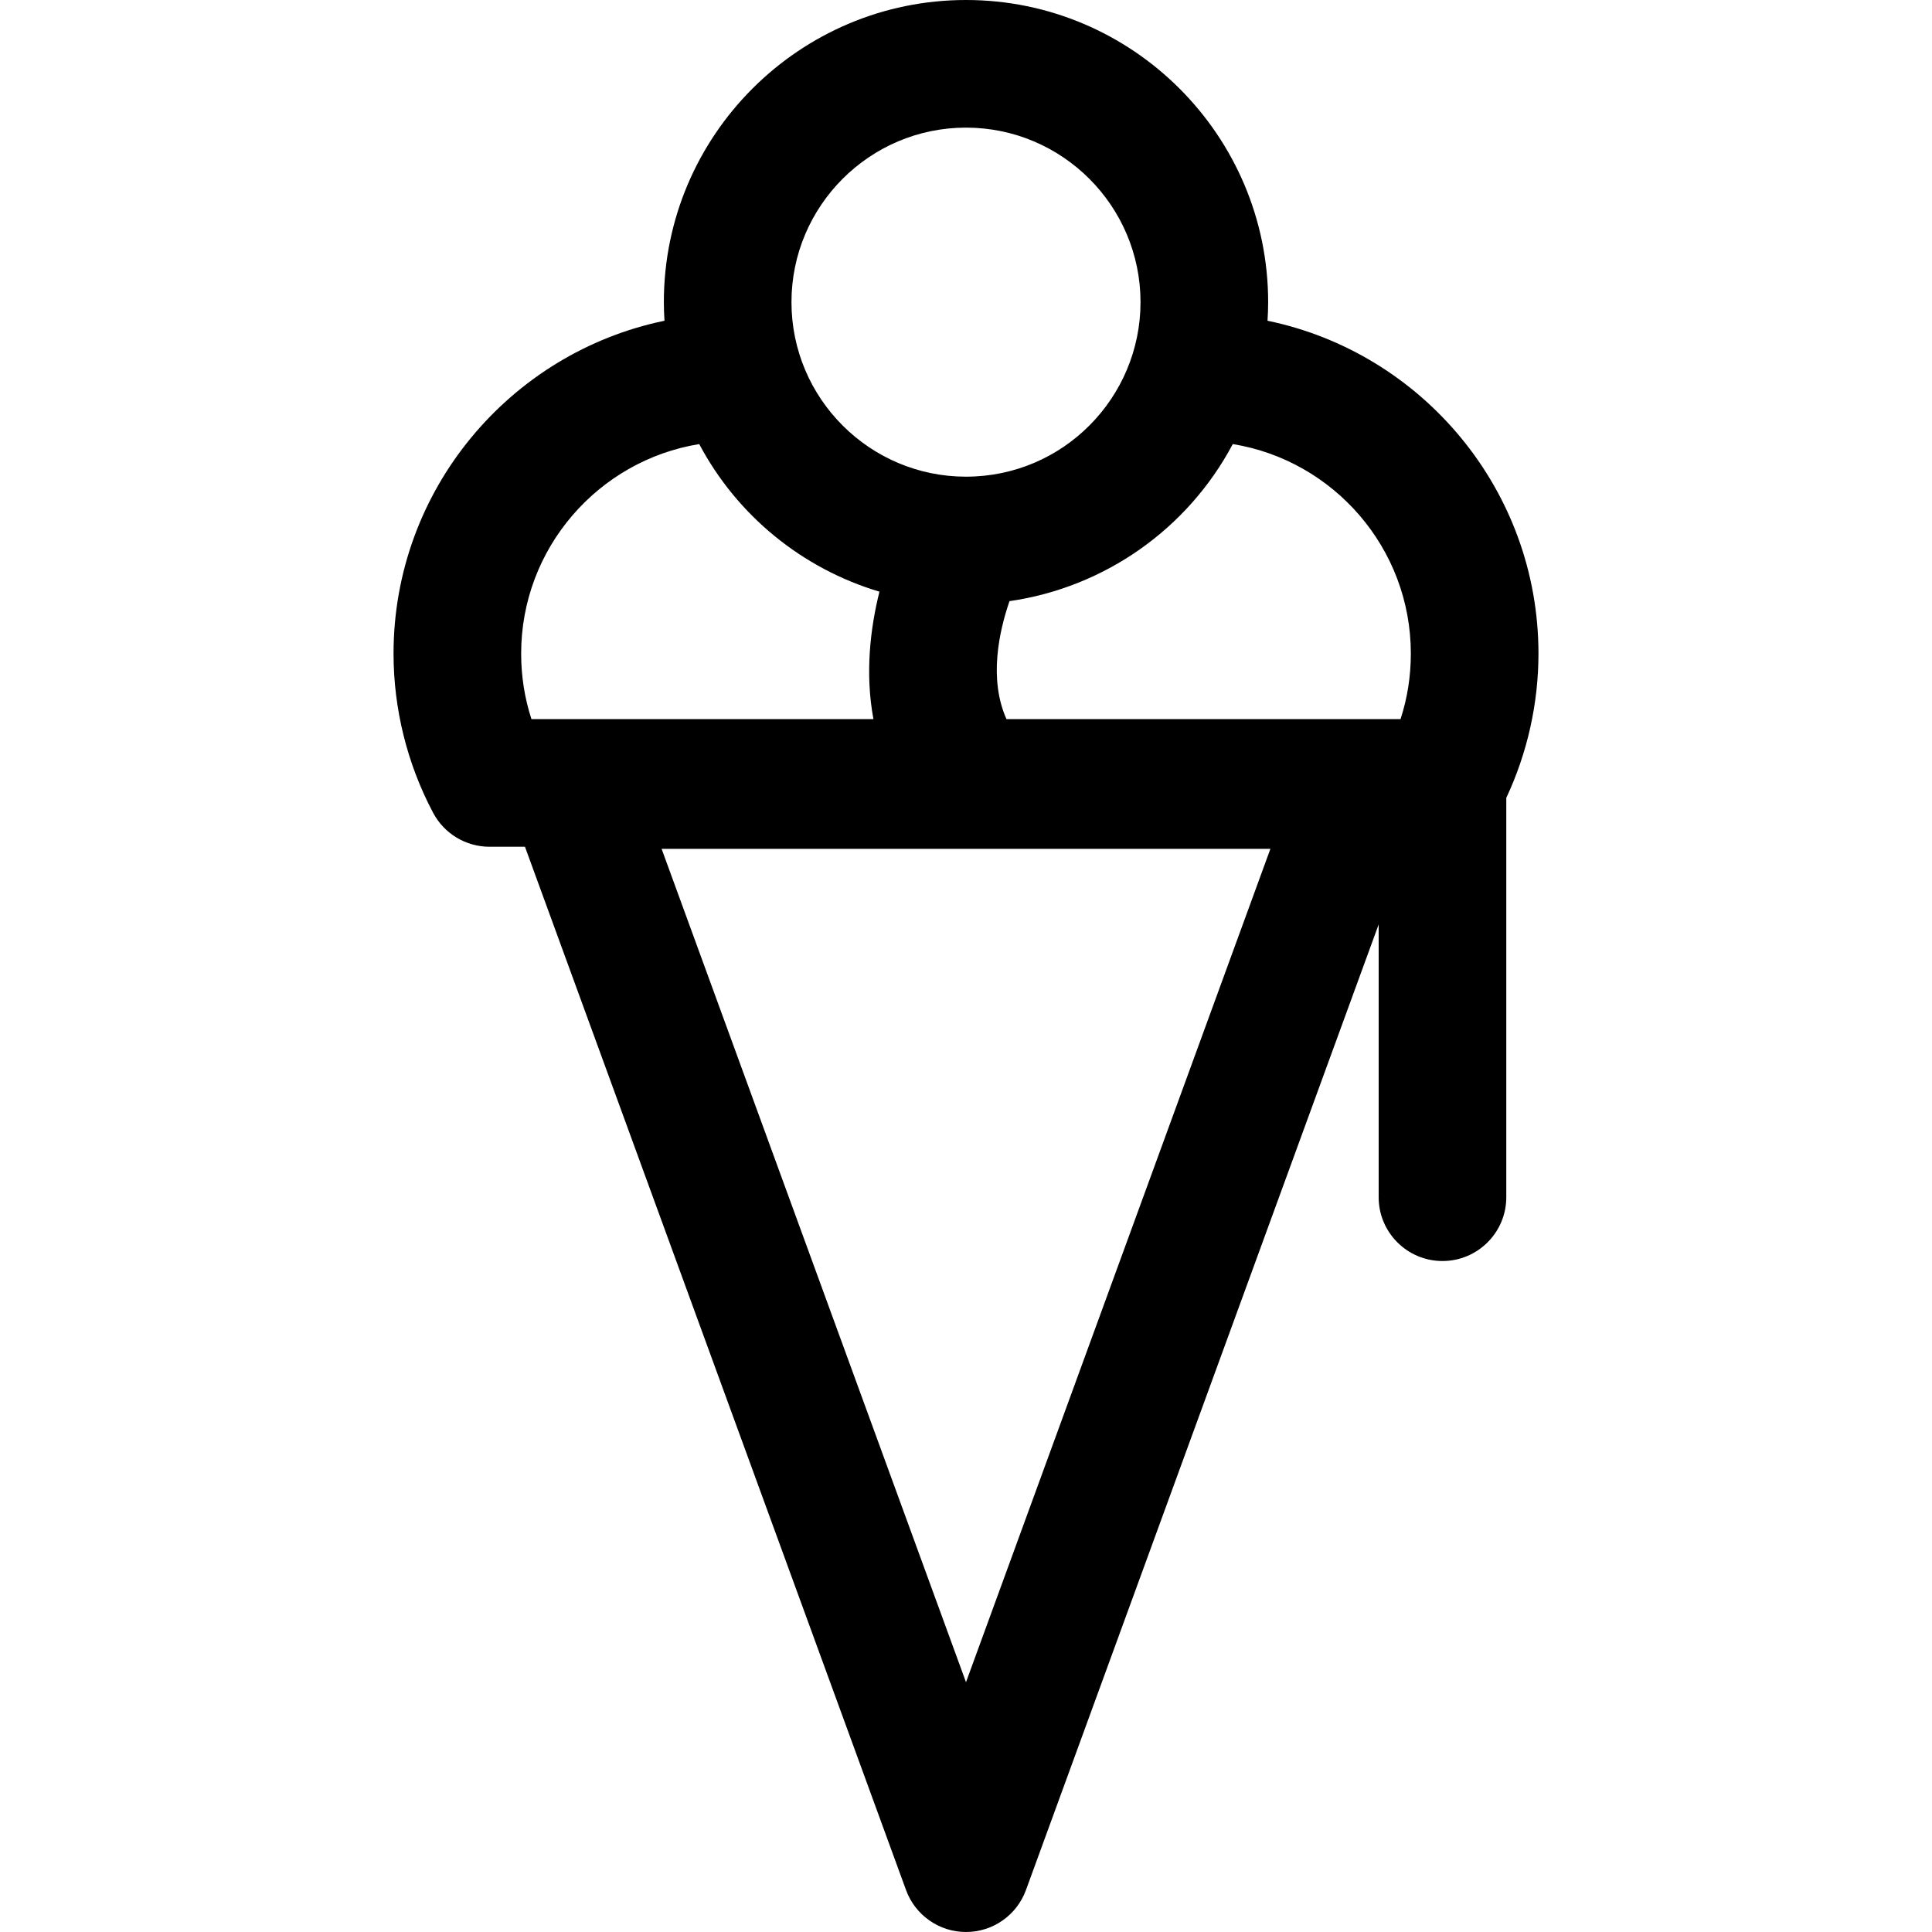 <?xml version="1.0" encoding="iso-8859-1"?>
<!-- Uploaded to: SVG Repo, www.svgrepo.com, Generator: SVG Repo Mixer Tools -->
<svg fill="#000000" height="800px" width="800px" version="1.1" id="Layer_1" xmlns="http://www.w3.org/2000/svg" xmlns:xlink="http://www.w3.org/1999/xlink" 
	 viewBox="0 0 512 512" xml:space="preserve">
<g>
	<g>
		<path d="M335.907,84.999c0.099-1.631,0.166-3.271,0.166-4.926C336.072,35.921,300.152,0,256,0
			c-44.152,0-80.072,35.921-80.072,80.073c0,1.656,0.067,3.295,0.166,4.926c-40.936,8.468-71.802,44.799-71.802,88.208
			c0,14.69,3.634,29.289,10.505,42.218c2.936,5.522,8.679,8.973,14.932,8.973h9.392l100.993,276.493
			C242.552,507.561,248.897,512,256,512c7.103,0,13.448-4.439,15.885-11.109l93.475-255.909v72.29
			c0,9.339,7.572,16.911,16.911,16.911s16.911-7.572,16.911-16.911V211.442c5.584-11.91,8.526-25.035,8.526-38.236
			C407.708,129.799,376.842,93.467,335.907,84.999z M256,33.822c25.503,0,46.25,20.749,46.25,46.252
			c0,25.228-20.413,46.21-46.186,46.249c-0.017,0-0.035,0.001-0.052,0.001c-0.005,0-0.009,0-0.014,0
			c-25.503,0-46.25-20.734-46.25-46.252C209.748,54.571,230.496,33.822,256,33.822z M138.112,173.207
			c0-27.934,20.463-51.176,47.188-55.522c10.095,19.02,27.381,33.033,47.761,39.112c-2.407,9.651-3.859,21.575-1.591,33.779H140.84
			C139.028,185.013,138.112,179.202,138.112,173.207z M256,445.799l-80.666-220.842h161.333L256,445.799z M371.158,190.575h-104.43
			c-4.744-10.586-1.976-23.226,0.798-31.263c25.197-3.643,47.218-19.106,59.173-41.628c26.722,4.348,47.187,27.591,47.187,55.522
			C373.886,179.201,372.971,185.013,371.158,190.575z"/>
	</g>
</g>
</svg>